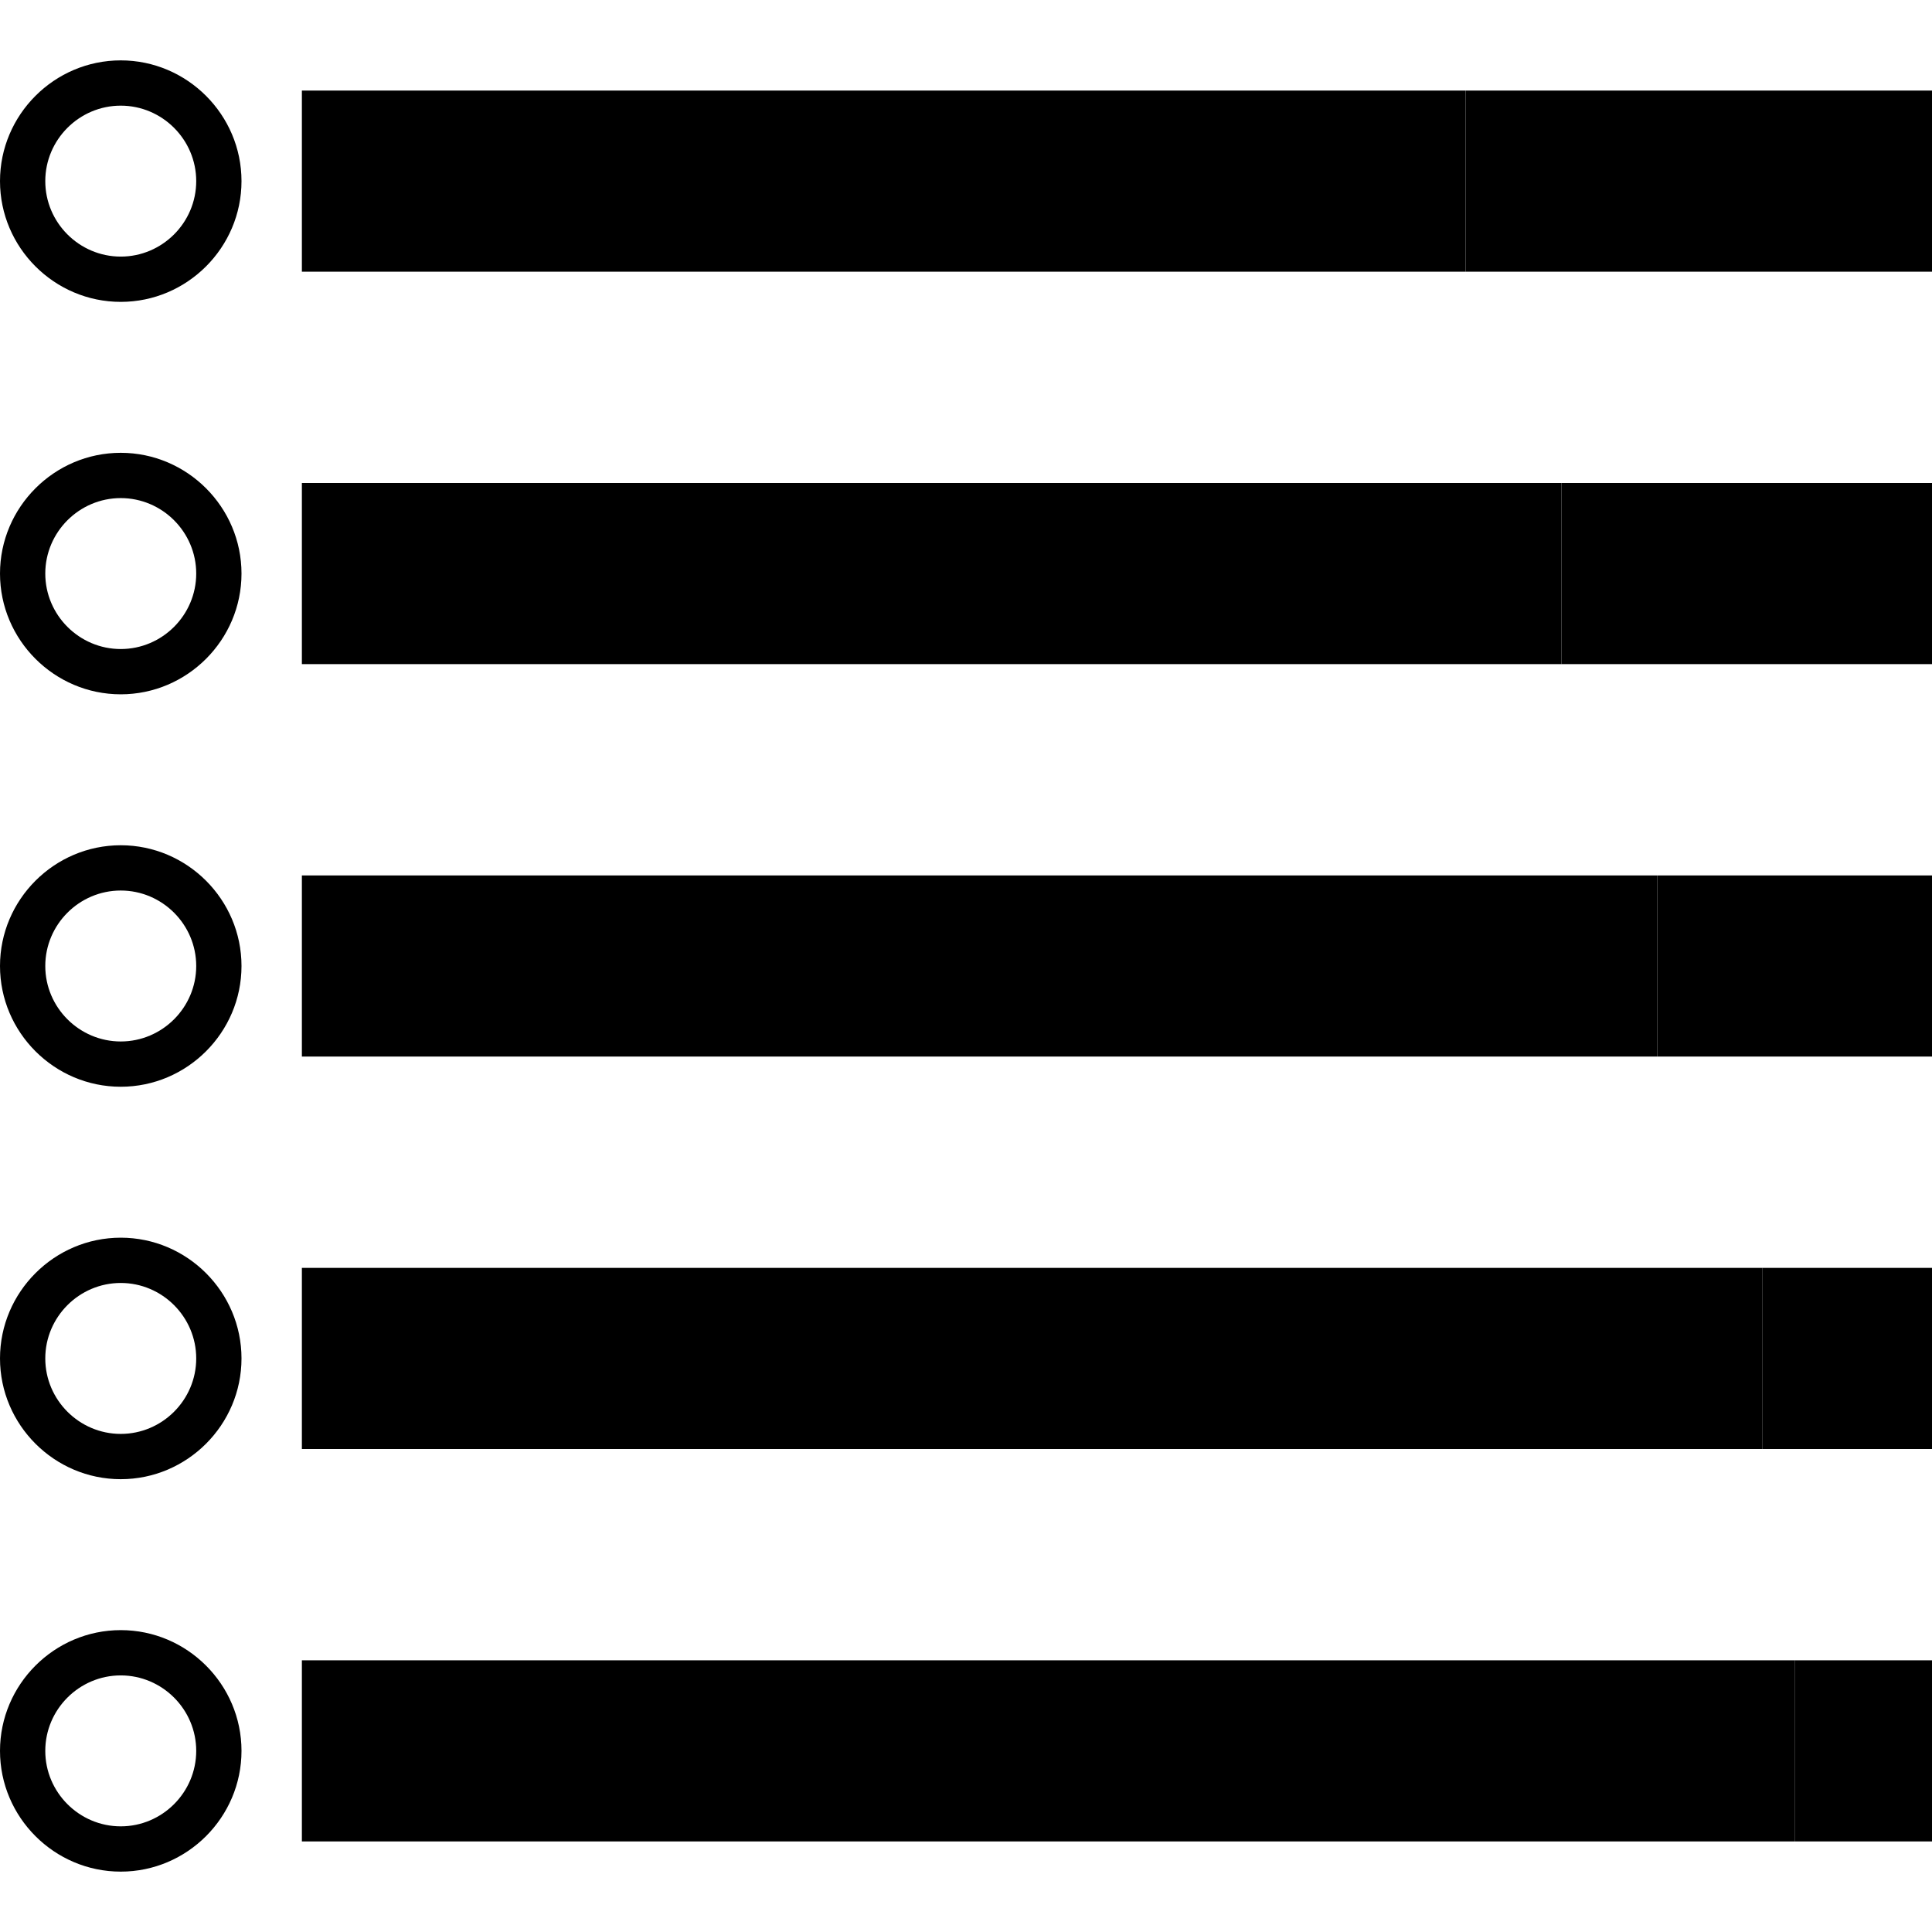 <svg version="1.1" id="Layer_1" xmlns="http://www.w3.org/2000/svg" x="0" y="0" viewBox="0 0 256 256" style="enable-background:new 0 0 256 256" xml:space="preserve"><style/><path class="ba-graphics-st0" d="M40 12h154.2v24H40z"/><path class="ba-graphics-st1" d="M194.2 12H256v24h-61.8z"/><path class="ba-graphics-st2" d="M16 8C7.2 8 0 15.2 0 24s7.2 16 16 16 16-7.2 16-16S24.8 8 16 8zm0 26c-5.5 0-10-4.5-10-10s4.5-10 10-10 10 4.5 10 10-4.5 10-10 10z"/><path class="ba-graphics-st0" d="M40 64h166.9v24H40z"/><path class="ba-graphics-st2" d="M16 60C7.2 60 0 67.2 0 76s7.2 16 16 16 16-7.2 16-16-7.2-16-16-16zm0 26c-5.5 0-10-4.5-10-10s4.5-10 10-10 10 4.5 10 10-4.5 10-10 10z"/><path class="ba-graphics-st0" d="M40 116h179.6v24H40z"/><path class="ba-graphics-st2" d="M16 112c-8.8 0-16 7.2-16 16s7.2 16 16 16 16-7.2 16-16-7.2-16-16-16zm0 26c-5.5 0-10-4.5-10-10s4.5-10 10-10 10 4.5 10 10-4.5 10-10 10z"/><path class="ba-graphics-st0" d="M40 168h193.5v24H40z"/><path class="ba-graphics-st2" d="M16 164c-8.8 0-16 7.2-16 16s7.2 16 16 16 16-7.2 16-16-7.2-16-16-16zm0 26c-5.5 0-10-4.5-10-10s4.5-10 10-10 10 4.5 10 10-4.5 10-10 10z"/><path class="ba-graphics-st0" d="M40 220h197.8v24H40z"/><path class="ba-graphics-st2" d="M16 216c-8.8 0-16 7.2-16 16s7.2 16 16 16 16-7.2 16-16-7.2-16-16-16zm0 26c-5.5 0-10-4.5-10-10s4.5-10 10-10 10 4.5 10 10-4.5 10-10 10z"/><path class="ba-graphics-st1" d="M50.2 72h24v8h-24zm32 0h24v8h-24zm-32 52h43.7v8H50.2zm0 52h24v8h-24zm32 0h24v8h-24zm-32 52h43.7v8H50.2zm0-208h43.7v8H50.2zm54.1 0h19.5v8h-19.5zm102.6 44H256v24h-49.1zm12.7 52H256v24h-36.4zm13.9 52H256v24h-22.5zm4.3 52H256v24h-18.2z"/></svg>
